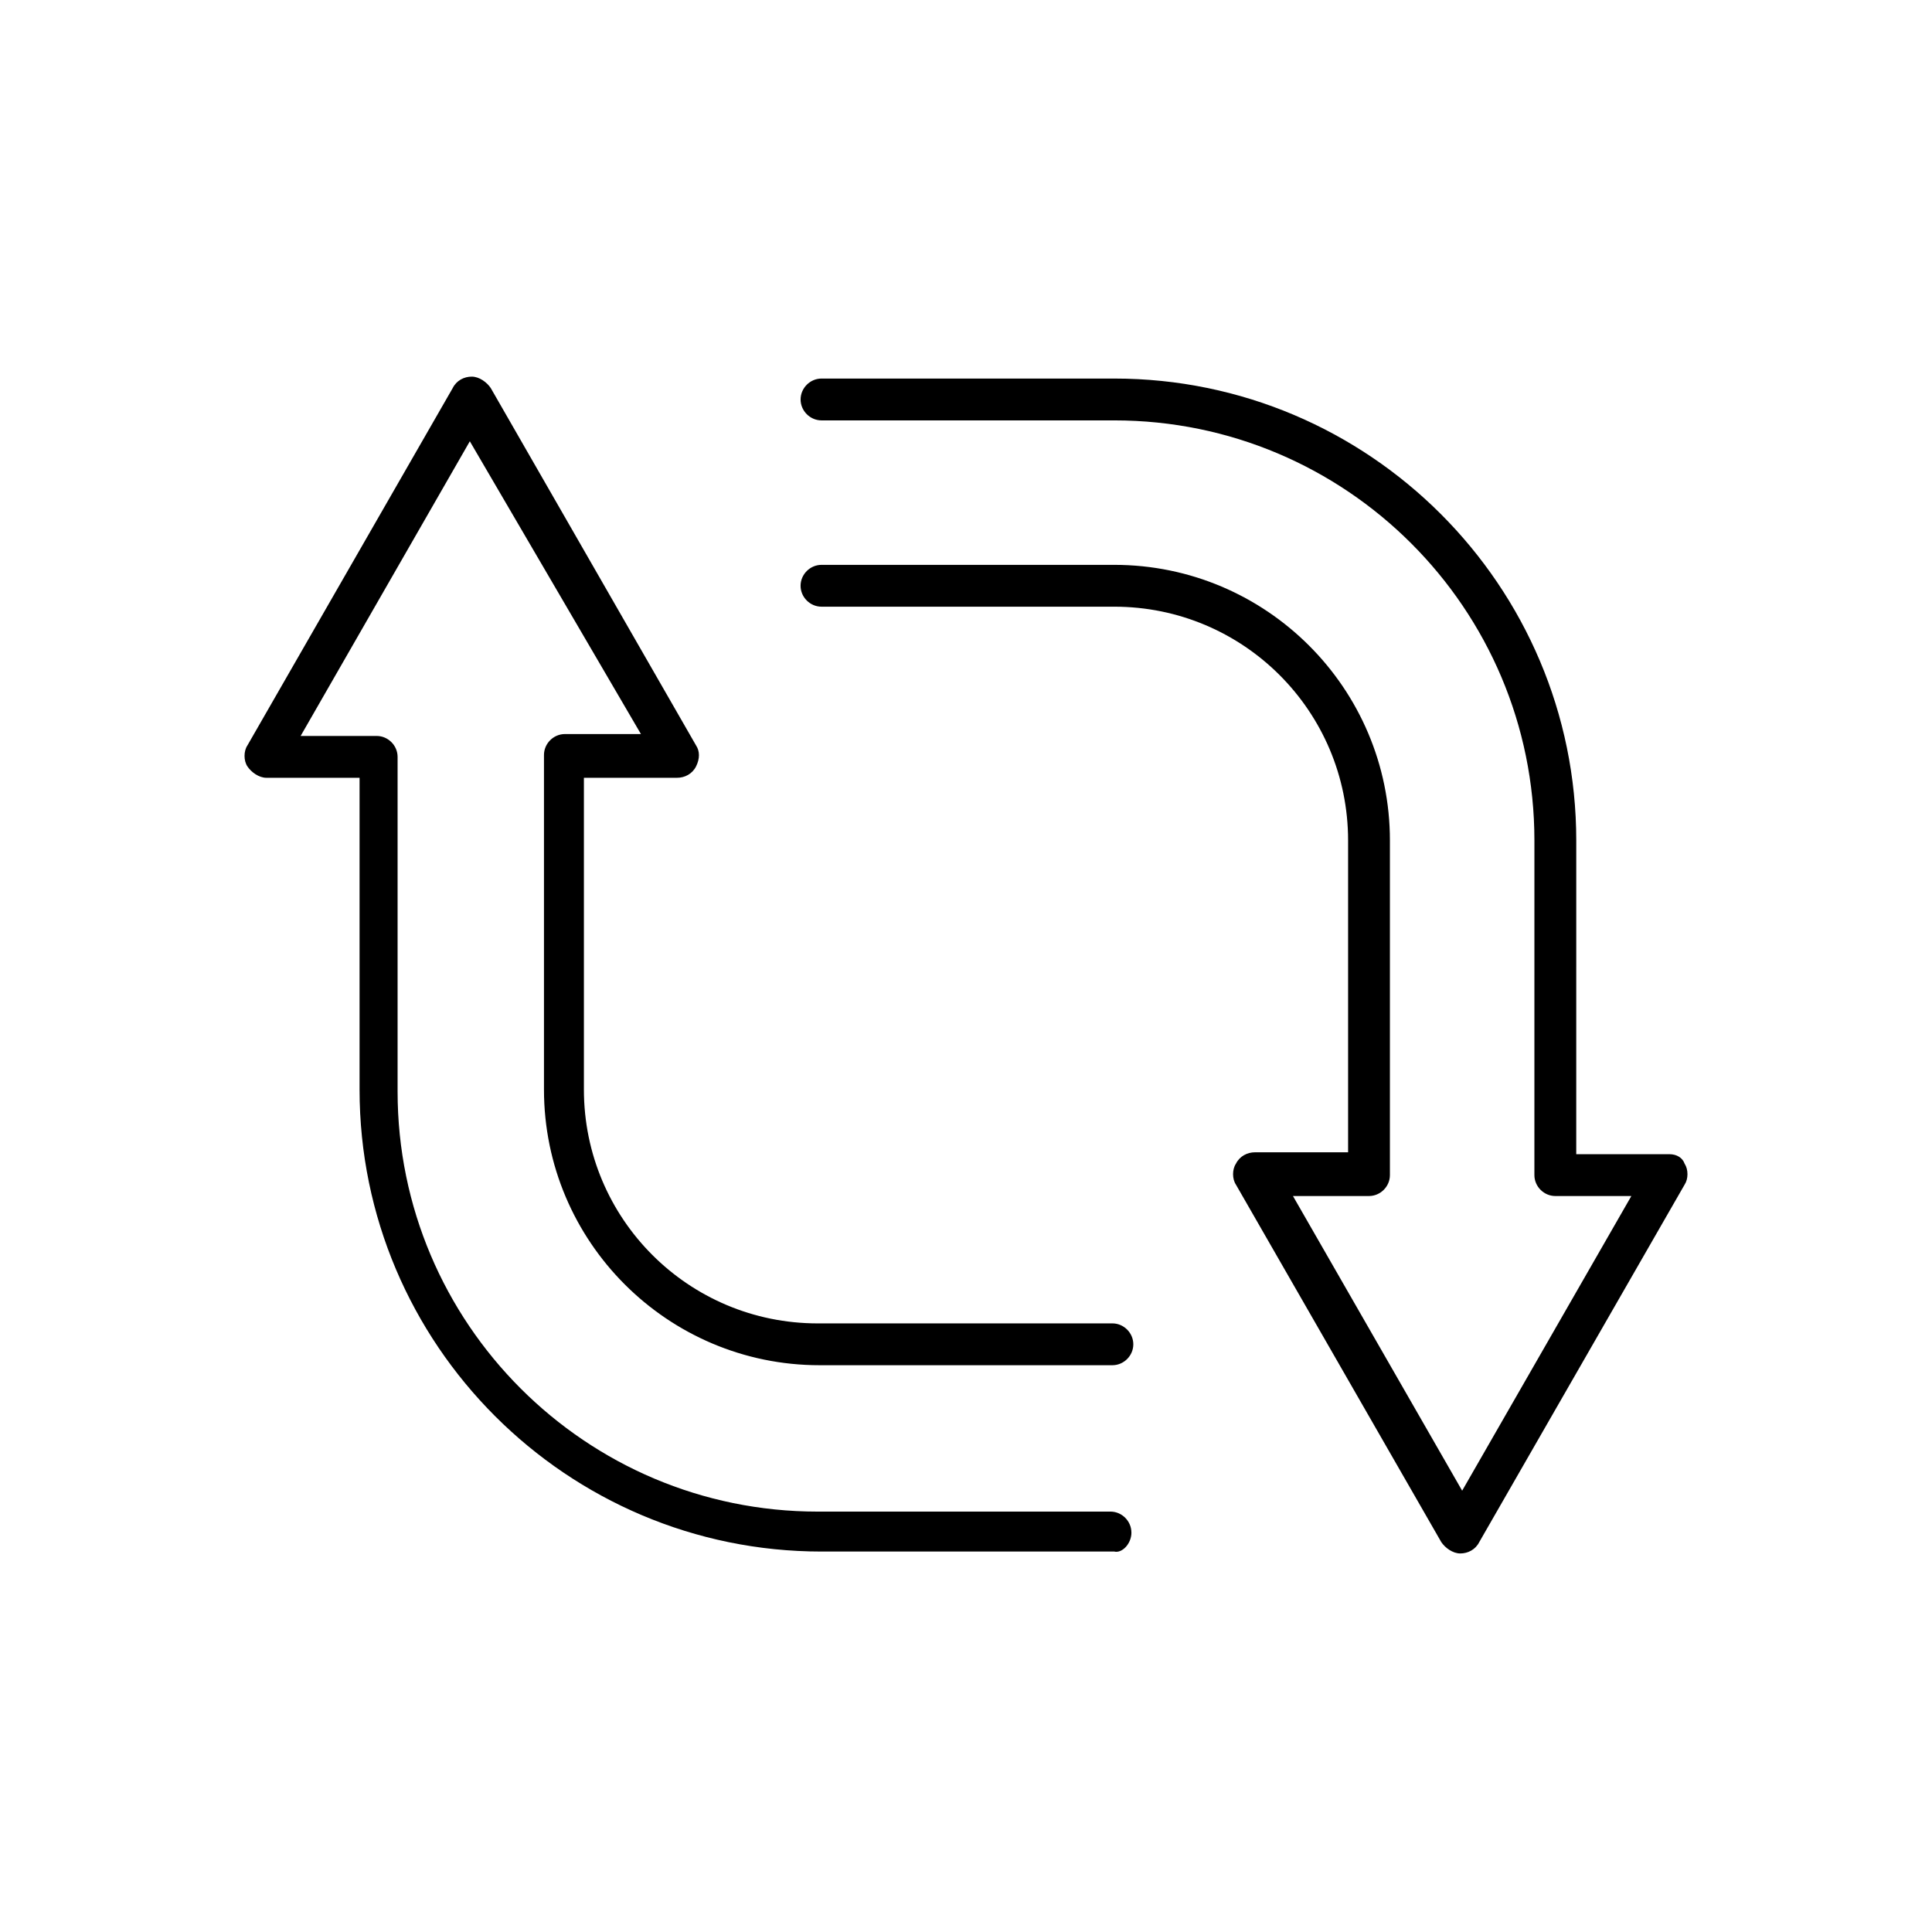 <?xml version="1.0" encoding="UTF-8"?>
<!-- The Best Svg Icon site in the world: iconSvg.co, Visit us! https://iconsvg.co -->
<svg fill="#000000" width="800px" height="800px" version="1.1" viewBox="144 144 512 512" xmlns="http://www.w3.org/2000/svg">
 <g>
  <path d="m443.83 550.13c0-3.023-2.519-5.543-5.543-5.543l-77.582 0.004c-61.465 0-111.34-49.879-111.34-111.34v-88.672c0-3.023-2.519-5.543-5.543-5.543h-20.152l44.84-78.09 45.344 77.586h-20.152c-3.023 0-5.543 2.519-5.543 5.543v88.672c0 40.305 32.746 73.051 73.051 73.051h77.586c3.023 0 5.543-2.519 5.543-5.543 0-3.023-2.519-5.543-5.543-5.543l-78.086 0.004c-34.258 0-61.969-27.711-61.969-61.969v-82.625h24.688c2.016 0 4.031-1.008 5.039-3.023 1.008-2.016 1.008-4.031 0-5.543l-54.414-94.719c-1.008-1.512-3.023-3.023-5.039-3.023-2.016 0-4.031 1.008-5.039 3.023l-54.414 94.719c-1.008 1.512-1.008 4.031 0 5.543 1.008 1.512 3.023 3.023 5.039 3.023h24.688v82.625c0 67.512 54.914 122.43 122.43 122.43h77.586c2.019 0.504 4.535-2.016 4.535-5.039z"/>
  <path d="m586.41 449.88h-24.688l0.004-83.129c0-67.512-54.914-122.43-122.43-122.43h-77.586c-3.023 0-5.543 2.519-5.543 5.543 0 3.023 2.519 5.543 5.543 5.543h77.586c61.465 0 111.34 49.879 111.34 111.34l-0.004 88.668c0 3.023 2.519 5.543 5.543 5.543h20.152l-44.84 78.09-44.84-78.09h20.152c3.023 0 5.543-2.519 5.543-5.543v-88.672c0-40.305-32.746-73.051-73.051-73.051h-77.586c-3.023 0-5.543 2.519-5.543 5.543 0 3.023 2.519 5.543 5.543 5.543h77.586c34.258 0 61.969 27.711 61.969 61.969v82.625h-24.688c-2.016 0-4.031 1.008-5.039 3.023-1.008 1.512-1.008 4.031 0 5.543l54.414 94.719c1.008 1.512 3.023 3.023 5.039 3.023 2.016 0 4.031-1.008 5.039-3.023l54.414-94.719c1.008-1.512 1.008-4.031 0-5.543-0.512-1.516-2.023-2.523-4.039-2.523z"/>
 </g>
</svg>